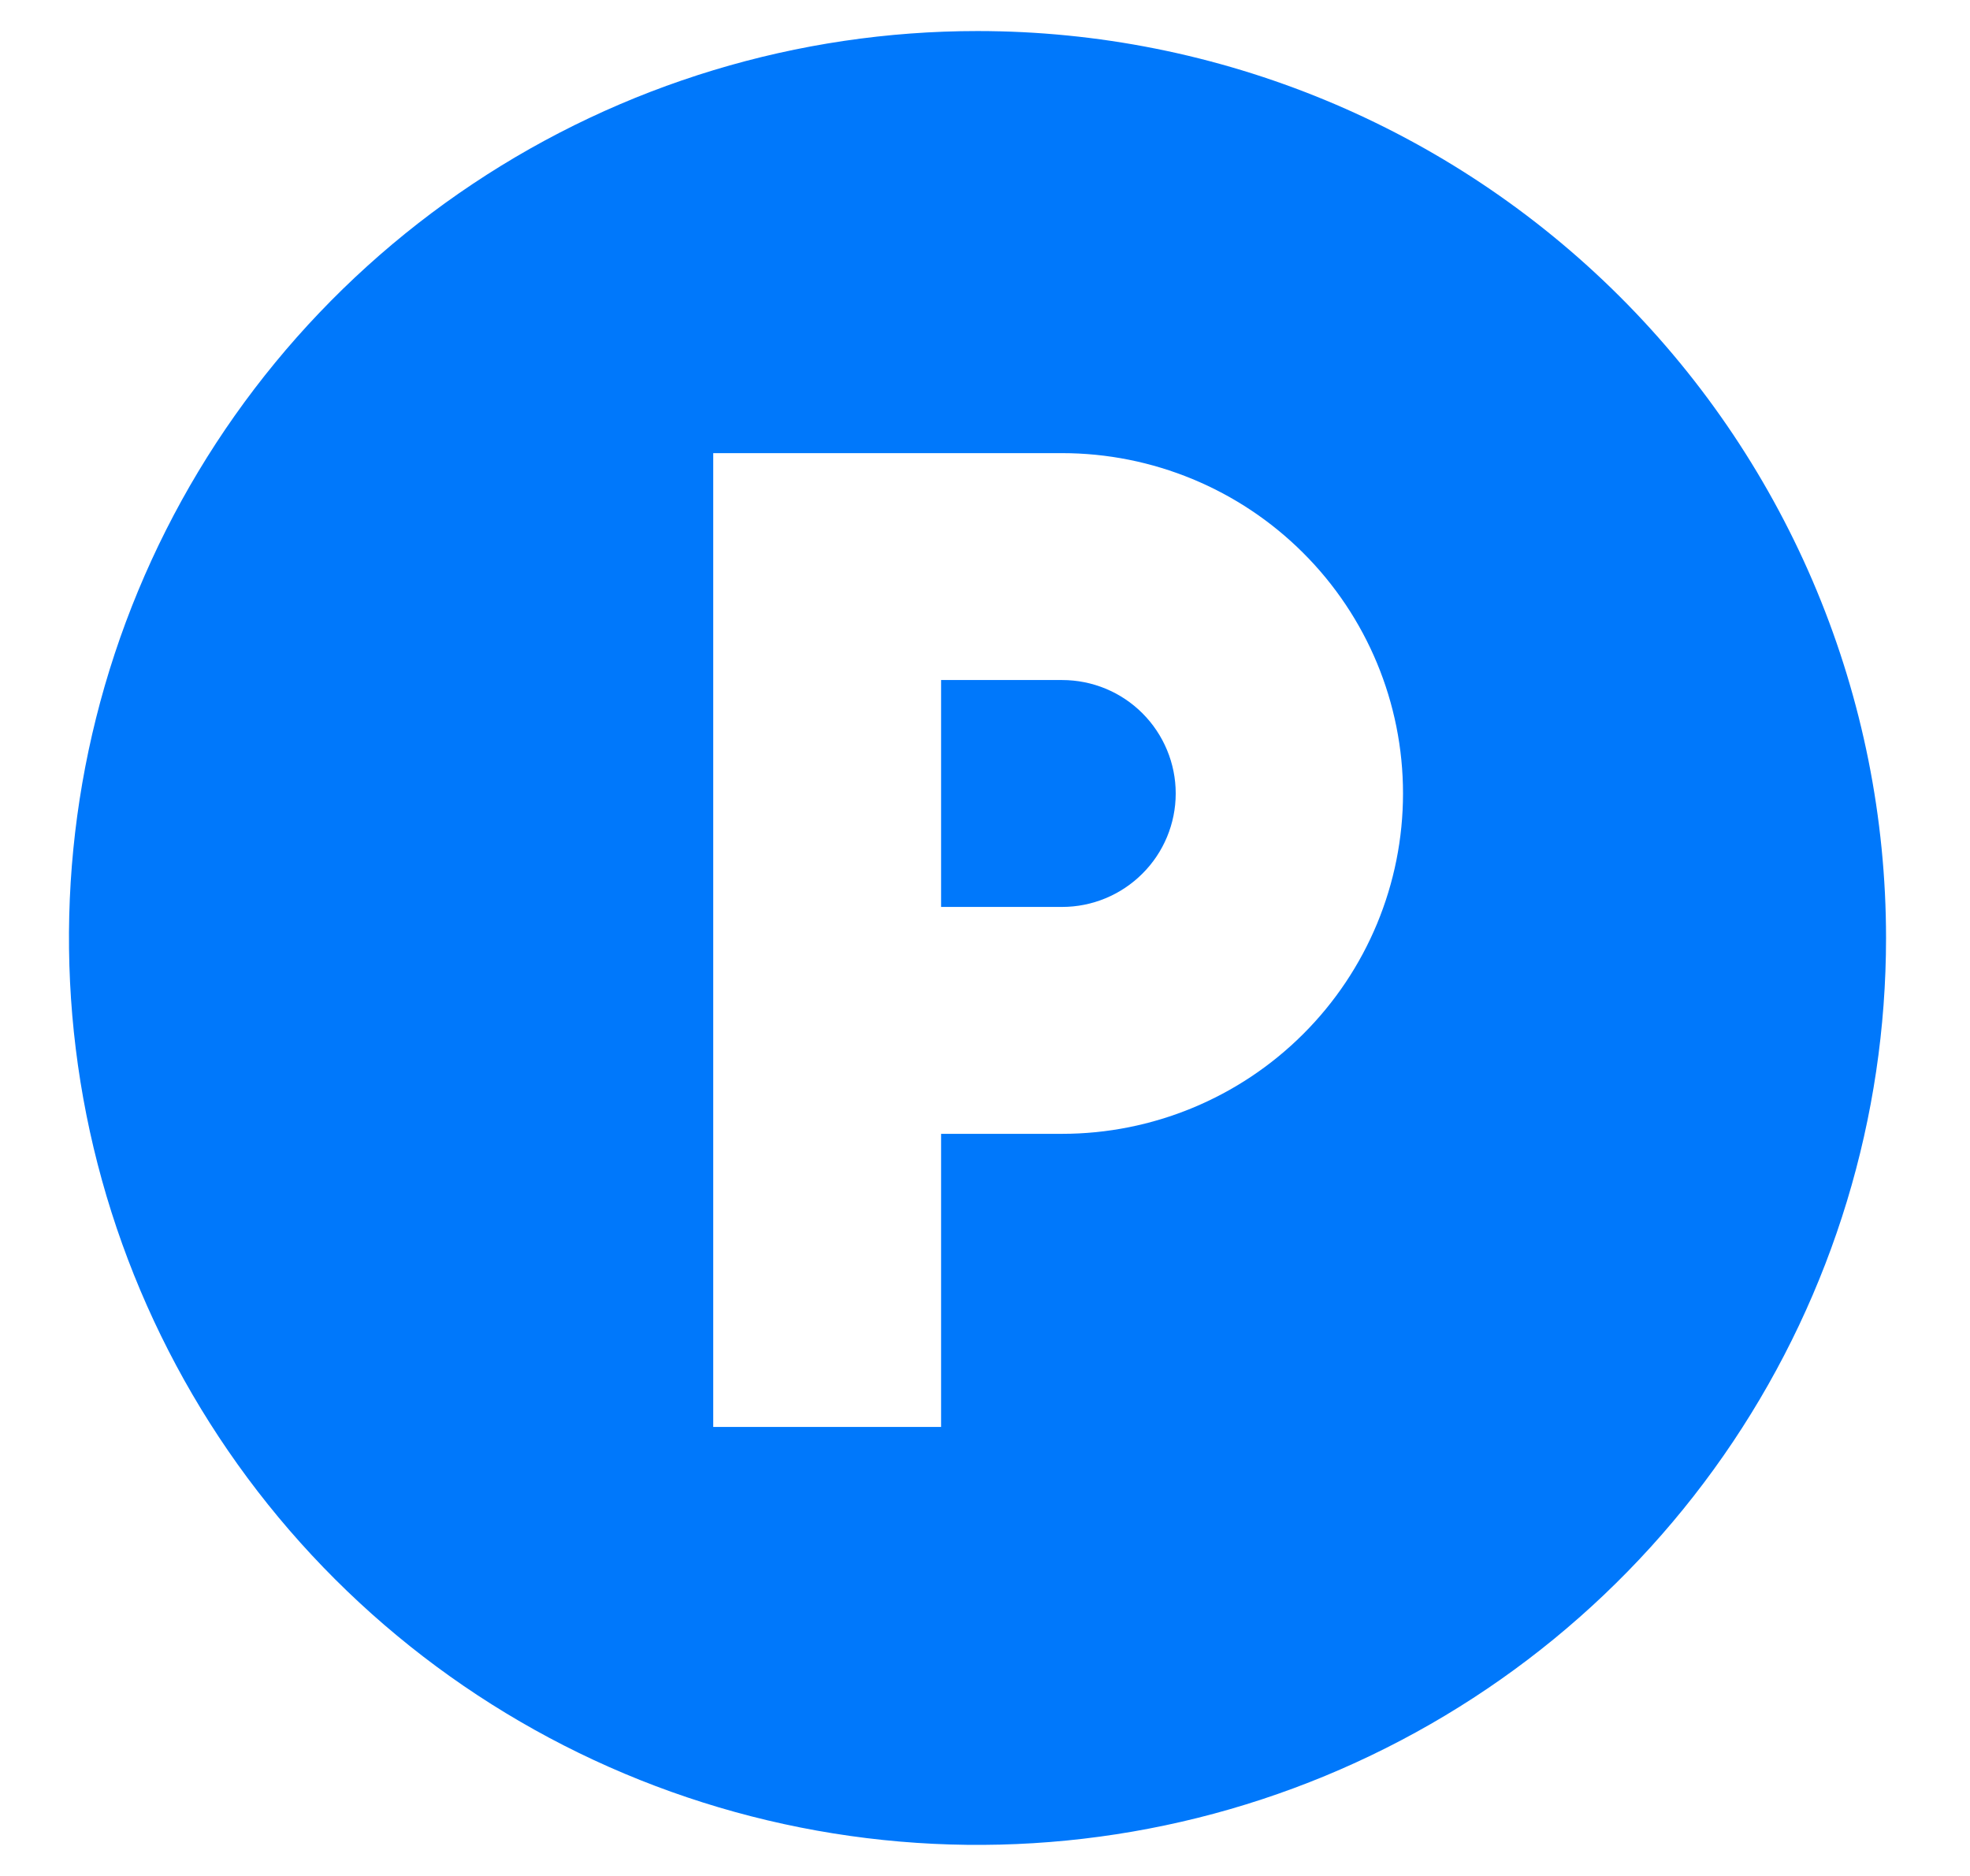 <svg width="21" height="20" viewBox="0 0 21 20" fill="none" xmlns="http://www.w3.org/2000/svg">
<g clip-path="url(#clip0)">
<path d="M11.322 7.25H10.032V9.669H11.322C11.643 9.669 11.951 9.541 12.178 9.314C12.405 9.088 12.533 8.78 12.533 8.459C12.533 8.139 12.405 7.831 12.178 7.604C11.951 7.377 11.643 7.25 11.322 7.25V7.25Z" fill="#0078FB"/>
<path d="M10.42 0.331C8.504 0.331 6.632 0.898 5.039 1.961C3.447 3.023 2.205 4.533 1.472 6.3C0.739 8.067 0.548 10.011 0.921 11.886C1.295 13.762 2.217 15.485 3.572 16.837C4.926 18.189 6.652 19.11 8.531 19.483C10.409 19.856 12.357 19.665 14.126 18.933C15.896 18.201 17.409 16.962 18.473 15.372C19.537 13.782 20.105 11.912 20.105 10C20.105 7.436 19.084 4.976 17.268 3.163C15.452 1.35 12.989 0.331 10.42 0.331V0.331ZM11.322 12.088H10.032V15.213H7.603V4.831H11.322C12.285 4.831 13.21 5.214 13.891 5.894C14.573 6.574 14.956 7.497 14.956 8.459C14.956 9.422 14.573 10.345 13.891 11.025C13.21 11.705 12.285 12.088 11.322 12.088Z" fill="#0078FB"/>
</g>
<defs>
<clipPath id="clip0">
<rect width="20.033" height="20" fill="white" transform="translate(0.403)"/>
</clipPath>
</defs>
</svg>
